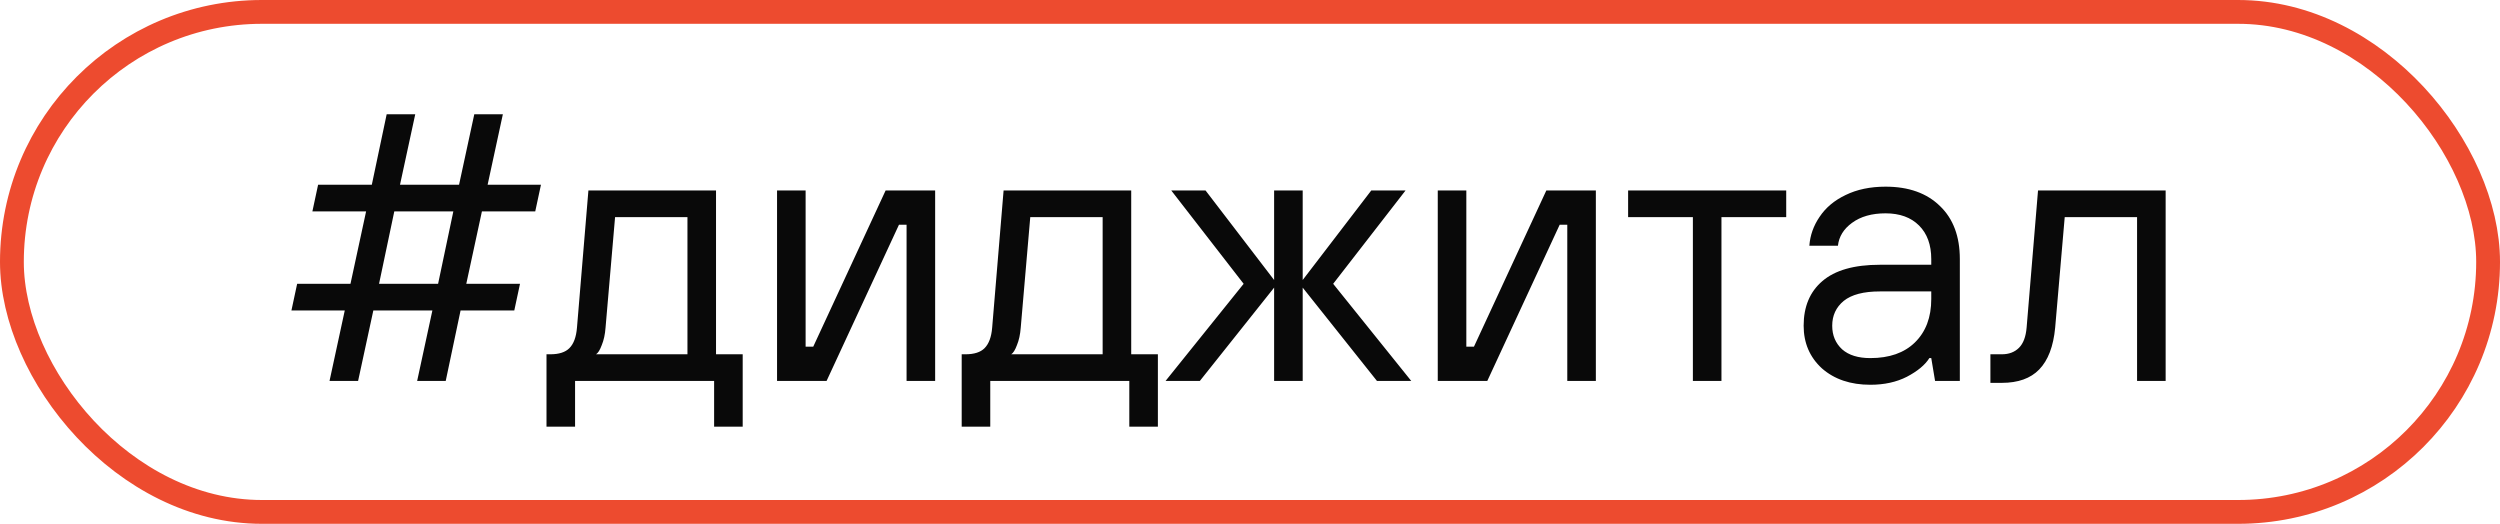 <?xml version="1.0" encoding="UTF-8"?> <svg xmlns="http://www.w3.org/2000/svg" width="105" height="22" viewBox="0 0 105 22" fill="none"><rect x="0.5" y="0.5" width="104" height="21" rx="10.5" stroke="#ED4B2F"></rect><path d="M15.04 16H13.84L14.48 13.04H12.24L12.48 11.92H14.72L15.376 8.88H13.12L13.36 7.76H15.616L16.24 4.8H17.44L16.8 7.76H19.28L19.92 4.8H21.12L20.48 7.76H22.72L22.48 8.88H20.24L19.584 11.92H21.84L21.6 13.04H19.344L18.72 16H17.52L18.16 13.04H15.68L15.04 16ZM16.56 8.88L15.92 11.92H18.4L19.04 8.88H16.56ZM22.953 17.92V14.88H23.113C23.476 14.88 23.742 14.795 23.913 14.624C24.095 14.443 24.201 14.155 24.233 13.76L24.713 8H30.073V14.88H31.193V17.92H29.993V16H24.153V17.92H22.953ZM28.873 14.88V9.12H25.833L25.433 13.76C25.412 14.048 25.358 14.293 25.273 14.496C25.198 14.699 25.119 14.827 25.033 14.88H28.873ZM34.716 16H32.636V8H33.836V14.56H34.156L37.196 8H39.276V16H38.076V9.44H37.756L34.716 16ZM40.391 17.92V14.88H40.551C40.913 14.88 41.18 14.795 41.351 14.624C41.532 14.443 41.639 14.155 41.671 13.76L42.151 8H47.511V14.88H48.631V17.92H47.431V16H41.591V17.92H40.391ZM46.311 14.88V9.12H43.271L42.871 13.76C42.849 14.048 42.796 14.293 42.711 14.496C42.636 14.699 42.556 14.827 42.471 14.88H46.311ZM50.393 16H48.953L52.233 11.92L49.193 8H50.633L53.513 11.76V8H54.713V11.76L57.593 8H59.033L55.993 11.92L59.273 16H57.833L54.713 12.08V16H53.513V12.08L50.393 16ZM62.466 16H60.386V8H61.586V14.56H61.906L64.946 8H67.026V16H65.826V9.44H65.506L62.466 16ZM72.301 16H71.101V9.12H68.381V8H75.021V9.12H72.301V16ZM78.553 16.16C77.721 16.16 77.044 15.931 76.521 15.472C76.009 15.003 75.753 14.405 75.753 13.68C75.753 12.88 76.014 12.256 76.537 11.808C77.07 11.349 77.876 11.12 78.953 11.12H81.113V10.88C81.113 10.283 80.942 9.813 80.601 9.472C80.26 9.131 79.79 8.96 79.193 8.96C78.617 8.96 78.148 9.093 77.785 9.36C77.433 9.616 77.236 9.936 77.193 10.32H75.993C76.025 9.883 76.169 9.477 76.425 9.104C76.681 8.72 77.044 8.416 77.513 8.192C77.993 7.957 78.553 7.84 79.193 7.84C80.164 7.84 80.927 8.112 81.481 8.656C82.036 9.189 82.313 9.931 82.313 10.88V16H81.273L81.113 15.04H81.033C80.852 15.328 80.537 15.589 80.089 15.824C79.652 16.048 79.14 16.16 78.553 16.16ZM78.553 15.04C79.353 15.04 79.977 14.821 80.425 14.384C80.884 13.936 81.113 13.328 81.113 12.56V12.24H78.953C78.27 12.24 77.764 12.373 77.433 12.64C77.113 12.907 76.953 13.253 76.953 13.68C76.953 14.085 77.092 14.416 77.369 14.672C77.647 14.917 78.041 15.04 78.553 15.04ZM83.597 16.08V14.88H84.078C84.376 14.88 84.616 14.789 84.797 14.608C84.979 14.427 85.085 14.144 85.118 13.76L85.597 8H90.957V16H89.757V9.12H86.718L86.317 13.76C86.243 14.549 86.019 15.136 85.645 15.52C85.283 15.893 84.76 16.08 84.078 16.08H83.597Z" fill="#090909"></path></svg> 